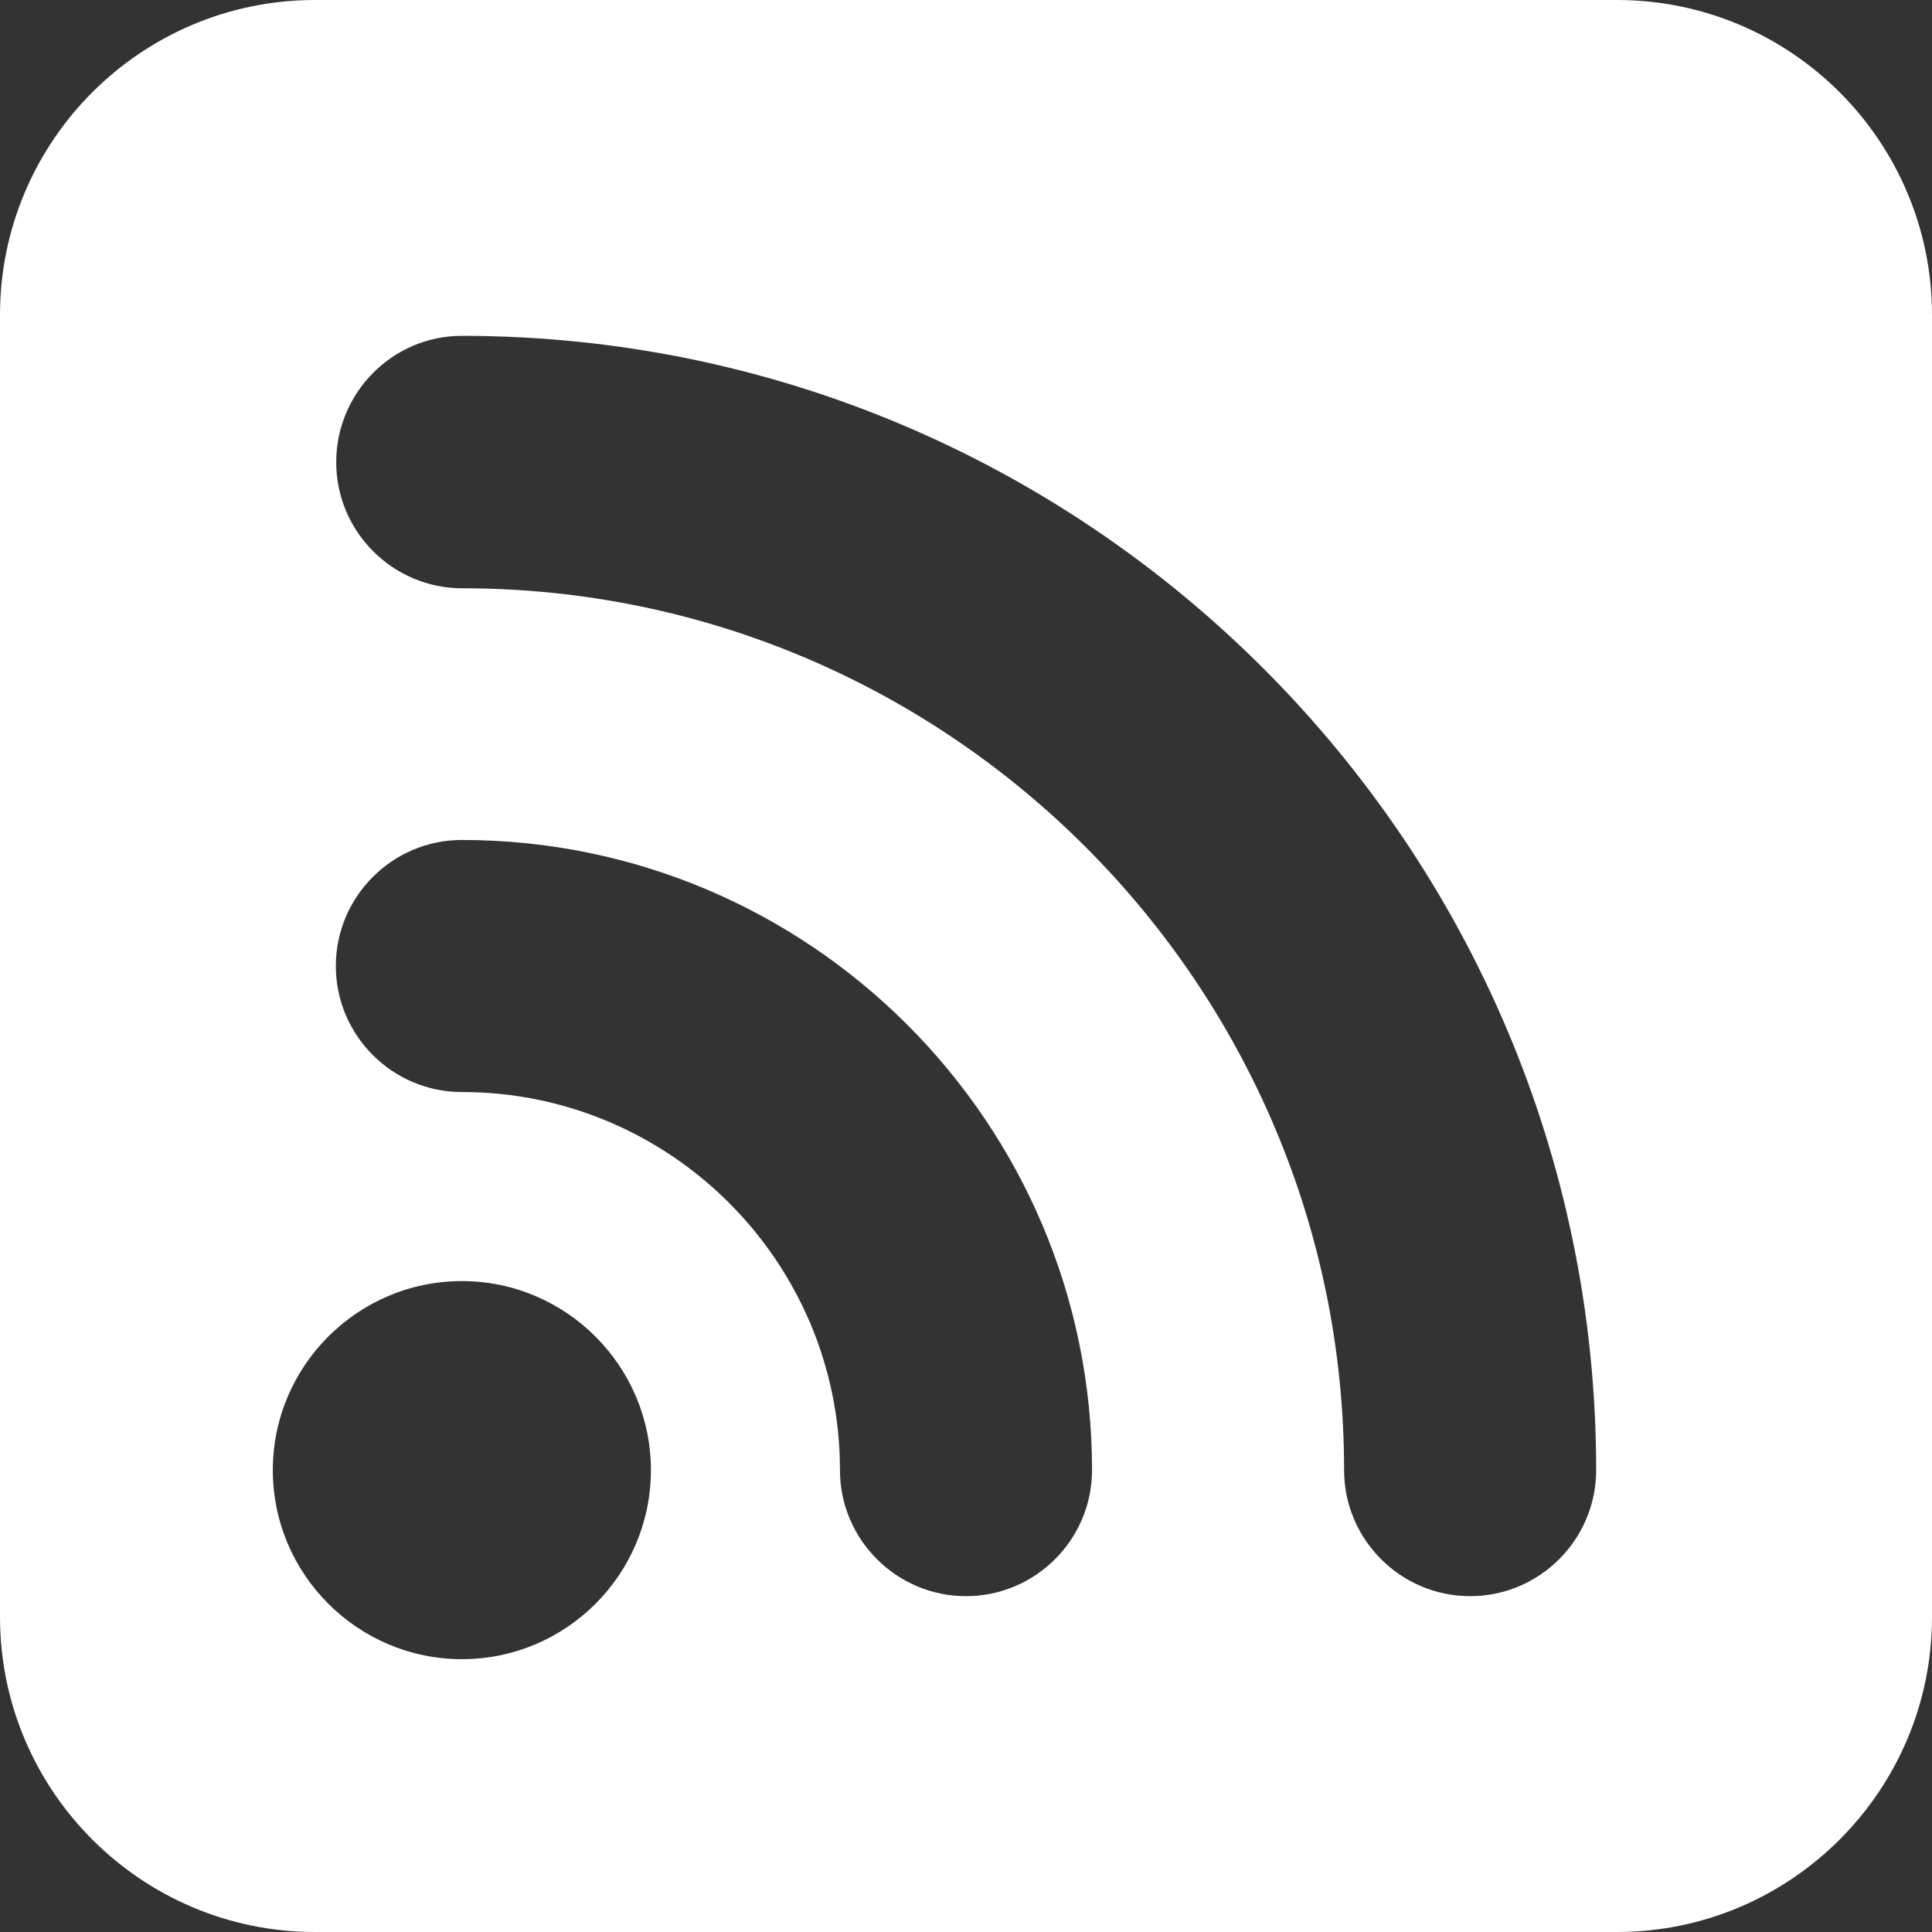 <?xml version="1.0" encoding="utf-8"?>
<!-- Generator: Adobe Illustrator 28.3.0, SVG Export Plug-In . SVG Version: 6.00 Build 0)  -->
<svg version="1.1" id="Layer_1" xmlns="http://www.w3.org/2000/svg" xmlns:xlink="http://www.w3.org/1999/xlink" x="0px" y="0px"
	 viewBox="0 0 512 512" style="enable-background:new 0 0 512 512;" xml:space="preserve">
<rect x="0" y="0" width="512" height="512" fill="#333333" stroke="none"/>
<style type="text/css">
	.st0{fill:#FFFFFF;}
</style>
<g>
	<g>
		<path class="st0" d="M428.5,0h-345C37.4,0,0,37.4,0,83.5v345c0,46,37.4,83.5,83.5,83.5h345c46,0,83.5-37.4,83.5-83.5v-345
			C512,37.4,474.6,0,428.5,0z M122.4,439.7c-27.6,0-50.1-22.5-50.1-50.1c0-27.6,22.5-50.1,50.1-50.1s50.1,22.5,50.1,50.1
			C172.5,417.2,150.1,439.7,122.4,439.7z M256,423c-18.4,0-33.4-15-33.4-33.4c0-55.2-44.9-100.2-100.2-100.2
			c-18.4,0-33.4-15-33.4-33.4s15-33.4,33.4-33.4c92.1,0,167,74.9,167,167C289.4,408,274.4,423,256,423z M389.6,423
			c-18.4,0-33.4-15-33.4-33.4c0-128.9-104.9-233.7-233.7-233.7c-18.4,0-33.4-15-33.4-33.4S104,89,122.4,89
			C288.1,89,423,223.9,423,389.6C423,408,408,423,389.6,423z"/>
	</g>
</g>
</svg>
